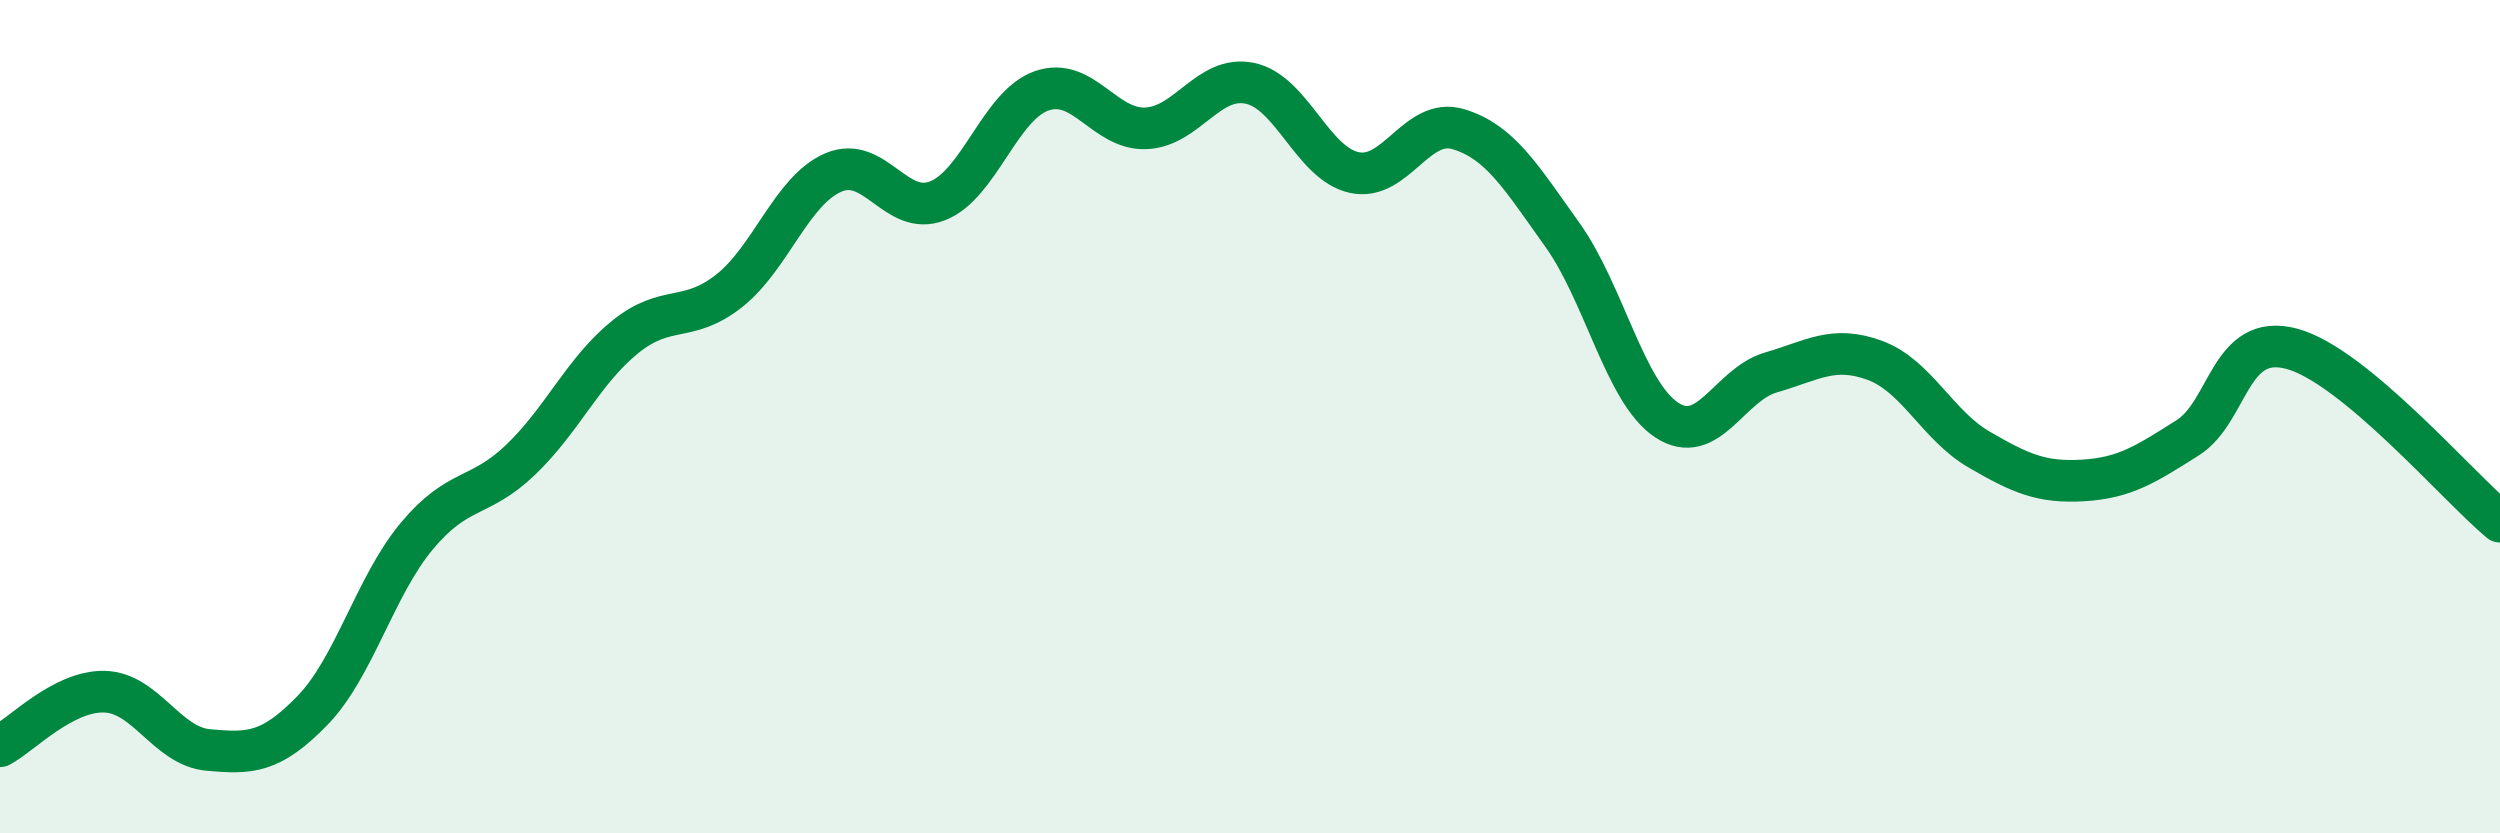 
    <svg width="60" height="20" viewBox="0 0 60 20" xmlns="http://www.w3.org/2000/svg">
      <path
        d="M 0,17.91 C 0.5,17.65 1.5,16.58 2.5,16.6 C 3.5,16.62 4,17.91 5,18 C 6,18.09 6.5,18.08 7.5,17.05 C 8.5,16.02 9,14.07 10,12.87 C 11,11.67 11.5,11.99 12.5,11.03 C 13.5,10.07 14,8.9 15,8.09 C 16,7.28 16.5,7.77 17.5,6.98 C 18.5,6.19 19,4.57 20,4.14 C 21,3.71 21.5,5.21 22.5,4.82 C 23.5,4.43 24,2.53 25,2.18 C 26,1.83 26.5,3.12 27.5,3.08 C 28.5,3.04 29,1.79 30,2 C 31,2.21 31.5,3.92 32.5,4.14 C 33.5,4.36 34,2.8 35,3.1 C 36,3.4 36.5,4.24 37.5,5.64 C 38.5,7.04 39,9.42 40,10.08 C 41,10.74 41.5,9.23 42.5,8.94 C 43.5,8.65 44,8.28 45,8.65 C 46,9.02 46.5,10.21 47.5,10.79 C 48.5,11.37 49,11.59 50,11.53 C 51,11.47 51.5,11.14 52.5,10.51 C 53.5,9.88 53.5,7.97 55,8.37 C 56.5,8.77 59,11.69 60,12.52L60 20L0 20Z"
        fill="#008740"
        opacity="0.1"
        stroke-linecap="round"
        stroke-linejoin="round"
      />
      <path
        d="M 0,17.91 C 0.5,17.65 1.5,16.58 2.5,16.6 C 3.5,16.62 4,17.91 5,18 C 6,18.09 6.5,18.08 7.5,17.05 C 8.5,16.02 9,14.07 10,12.87 C 11,11.67 11.5,11.99 12.5,11.03 C 13.5,10.07 14,8.9 15,8.09 C 16,7.28 16.5,7.77 17.5,6.98 C 18.5,6.19 19,4.57 20,4.14 C 21,3.71 21.5,5.21 22.5,4.82 C 23.5,4.43 24,2.53 25,2.18 C 26,1.83 26.5,3.12 27.5,3.08 C 28.5,3.04 29,1.79 30,2 C 31,2.21 31.5,3.92 32.5,4.14 C 33.5,4.36 34,2.8 35,3.1 C 36,3.4 36.5,4.24 37.5,5.64 C 38.5,7.04 39,9.42 40,10.08 C 41,10.74 41.5,9.23 42.5,8.94 C 43.5,8.65 44,8.28 45,8.65 C 46,9.02 46.5,10.21 47.5,10.79 C 48.5,11.37 49,11.59 50,11.53 C 51,11.47 51.5,11.14 52.5,10.51 C 53.5,9.88 53.5,7.97 55,8.37 C 56.5,8.77 59,11.69 60,12.52"
        stroke="#008740"
        stroke-width="1"
        fill="none"
        stroke-linecap="round"
        stroke-linejoin="round"
      />
    </svg>
  